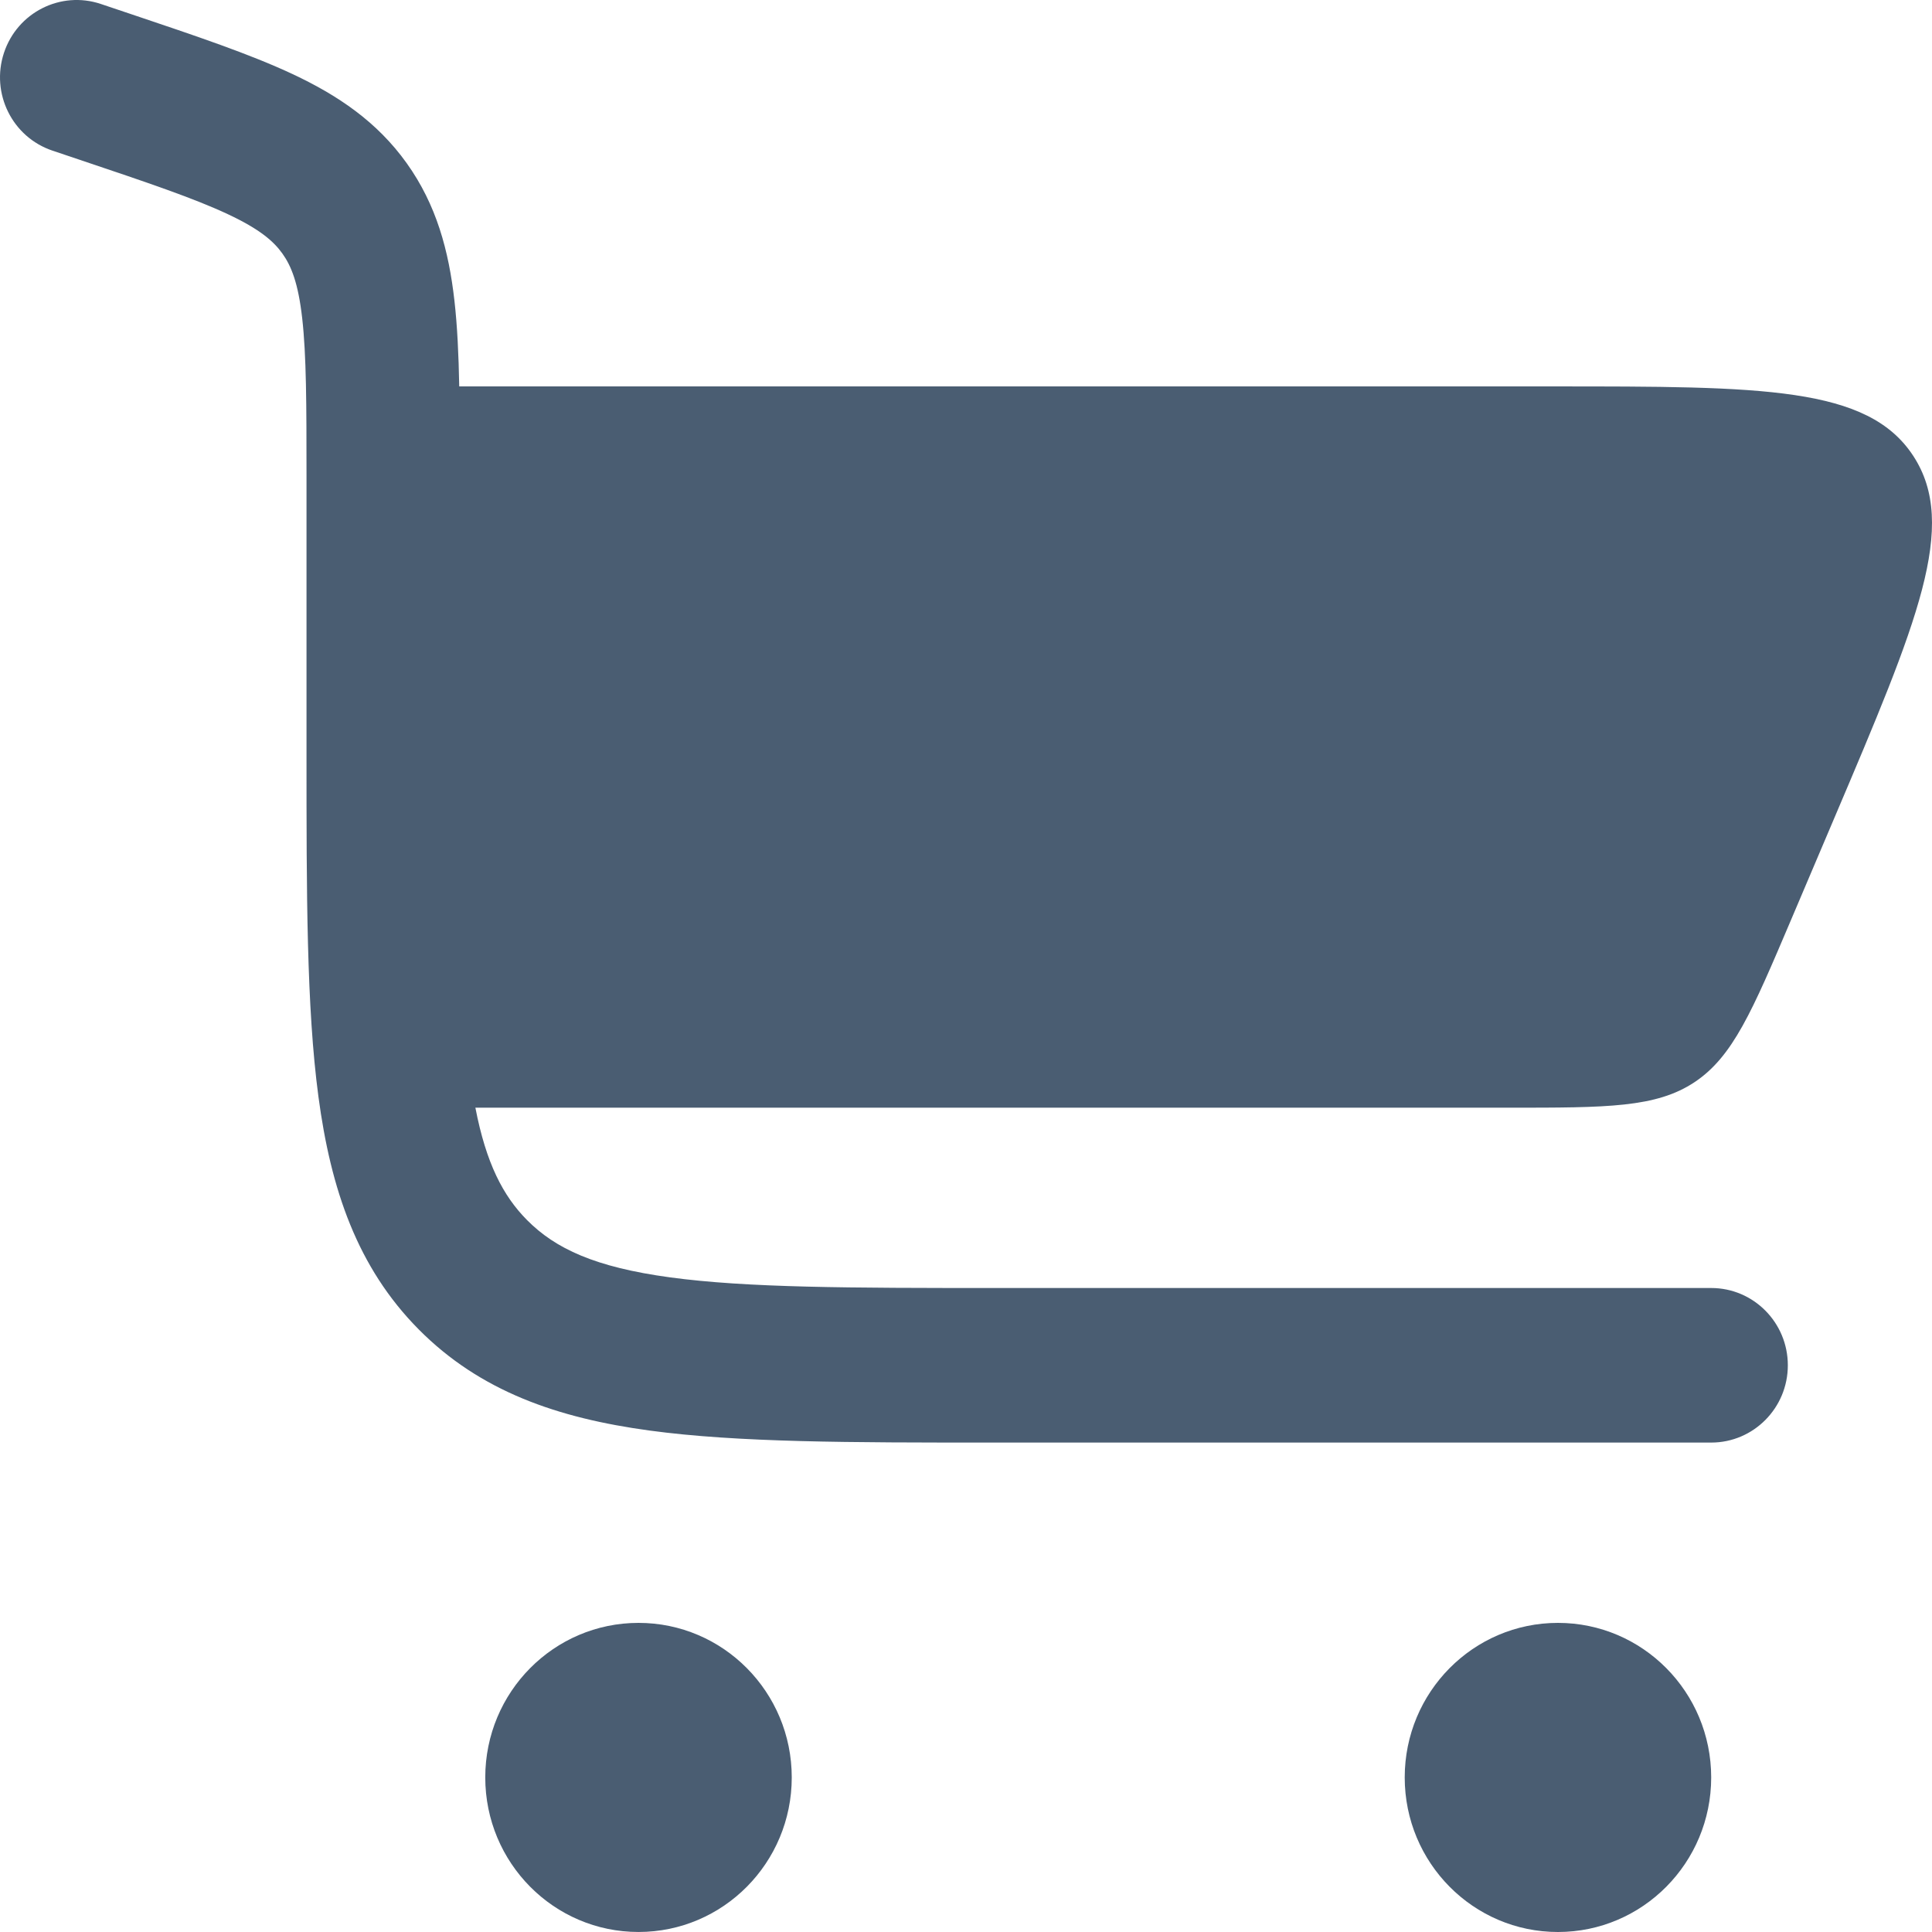 <?xml version="1.0" encoding="UTF-8" standalone="no"?><!-- Generator: Gravit.io --><svg xmlns="http://www.w3.org/2000/svg" xmlns:xlink="http://www.w3.org/1999/xlink" style="isolation:isolate" viewBox="0 0 100 100" width="100pt" height="100pt"><defs><clipPath id="_clipPath_3jkrFTo1LXvWqj94Q6r6SyZBmEAUo5sj"><rect width="100" height="100"/></clipPath></defs><g clip-path="url(#_clipPath_3jkrFTo1LXvWqj94Q6r6SyZBmEAUo5sj)"><g><path d=" M 5.221 0.206 C 3.143 -0.492 0.897 0.64 0.205 2.736 C -0.488 4.832 0.635 7.097 2.713 7.796 L 4.114 8.267 C 7.69 9.469 10.055 10.27 11.797 11.088 C 13.447 11.862 14.16 12.485 14.617 13.124 C 15.074 13.764 15.434 14.643 15.641 16.466 C 15.859 18.392 15.865 20.908 15.865 24.71 L 15.865 38.96 C 15.864 46.253 15.864 52.132 16.481 56.756 C 17.121 61.556 18.49 65.598 21.672 68.809 C 24.855 72.019 28.863 73.399 33.622 74.045 C 38.207 74.667 44.036 74.667 51.267 74.667 L 88.572 74.667 C 90.762 74.667 92.538 72.876 92.538 70.667 C 92.538 68.457 90.762 66.667 88.572 66.667 L 51.557 66.667 C 43.967 66.667 38.673 66.658 34.679 66.116 C 30.799 65.59 28.745 64.628 27.281 63.152 C 26.037 61.898 25.162 60.212 24.606 57.334 L 78.113 57.334 C 83.186 57.334 85.723 57.334 87.71 56.012 C 89.696 54.691 90.695 52.34 92.694 47.636 L 94.96 42.303 C 99.24 32.23 101.381 27.193 99.03 23.597 C 96.679 20.001 91.246 20.001 80.379 20.001 L 23.77 20.001 C 23.739 18.36 23.671 16.879 23.521 15.559 C 23.228 12.973 22.591 10.601 21.051 8.447 C 19.512 6.293 17.482 4.932 15.143 3.834 C 12.942 2.802 10.143 1.861 6.831 0.747 L 5.221 0.206 Z " fill="rgb(74,93,114)"/><path d=" M 33.049 84 C 37.43 84 40.981 87.582 40.981 92 C 40.981 96.418 37.43 99.999 33.049 99.999 C 28.668 99.999 25.117 96.418 25.117 92 C 25.117 87.582 28.668 84 33.049 84 Z " fill="rgb(74,93,114)"/><path d=" M 80.639 84 C 85.02 84 88.571 87.582 88.571 92 C 88.571 96.418 85.02 100 80.639 100 C 76.259 100 72.708 96.418 72.708 92 C 72.708 87.582 76.259 84 80.639 84 Z " fill="rgb(74,93,114)"/></g></g></svg>